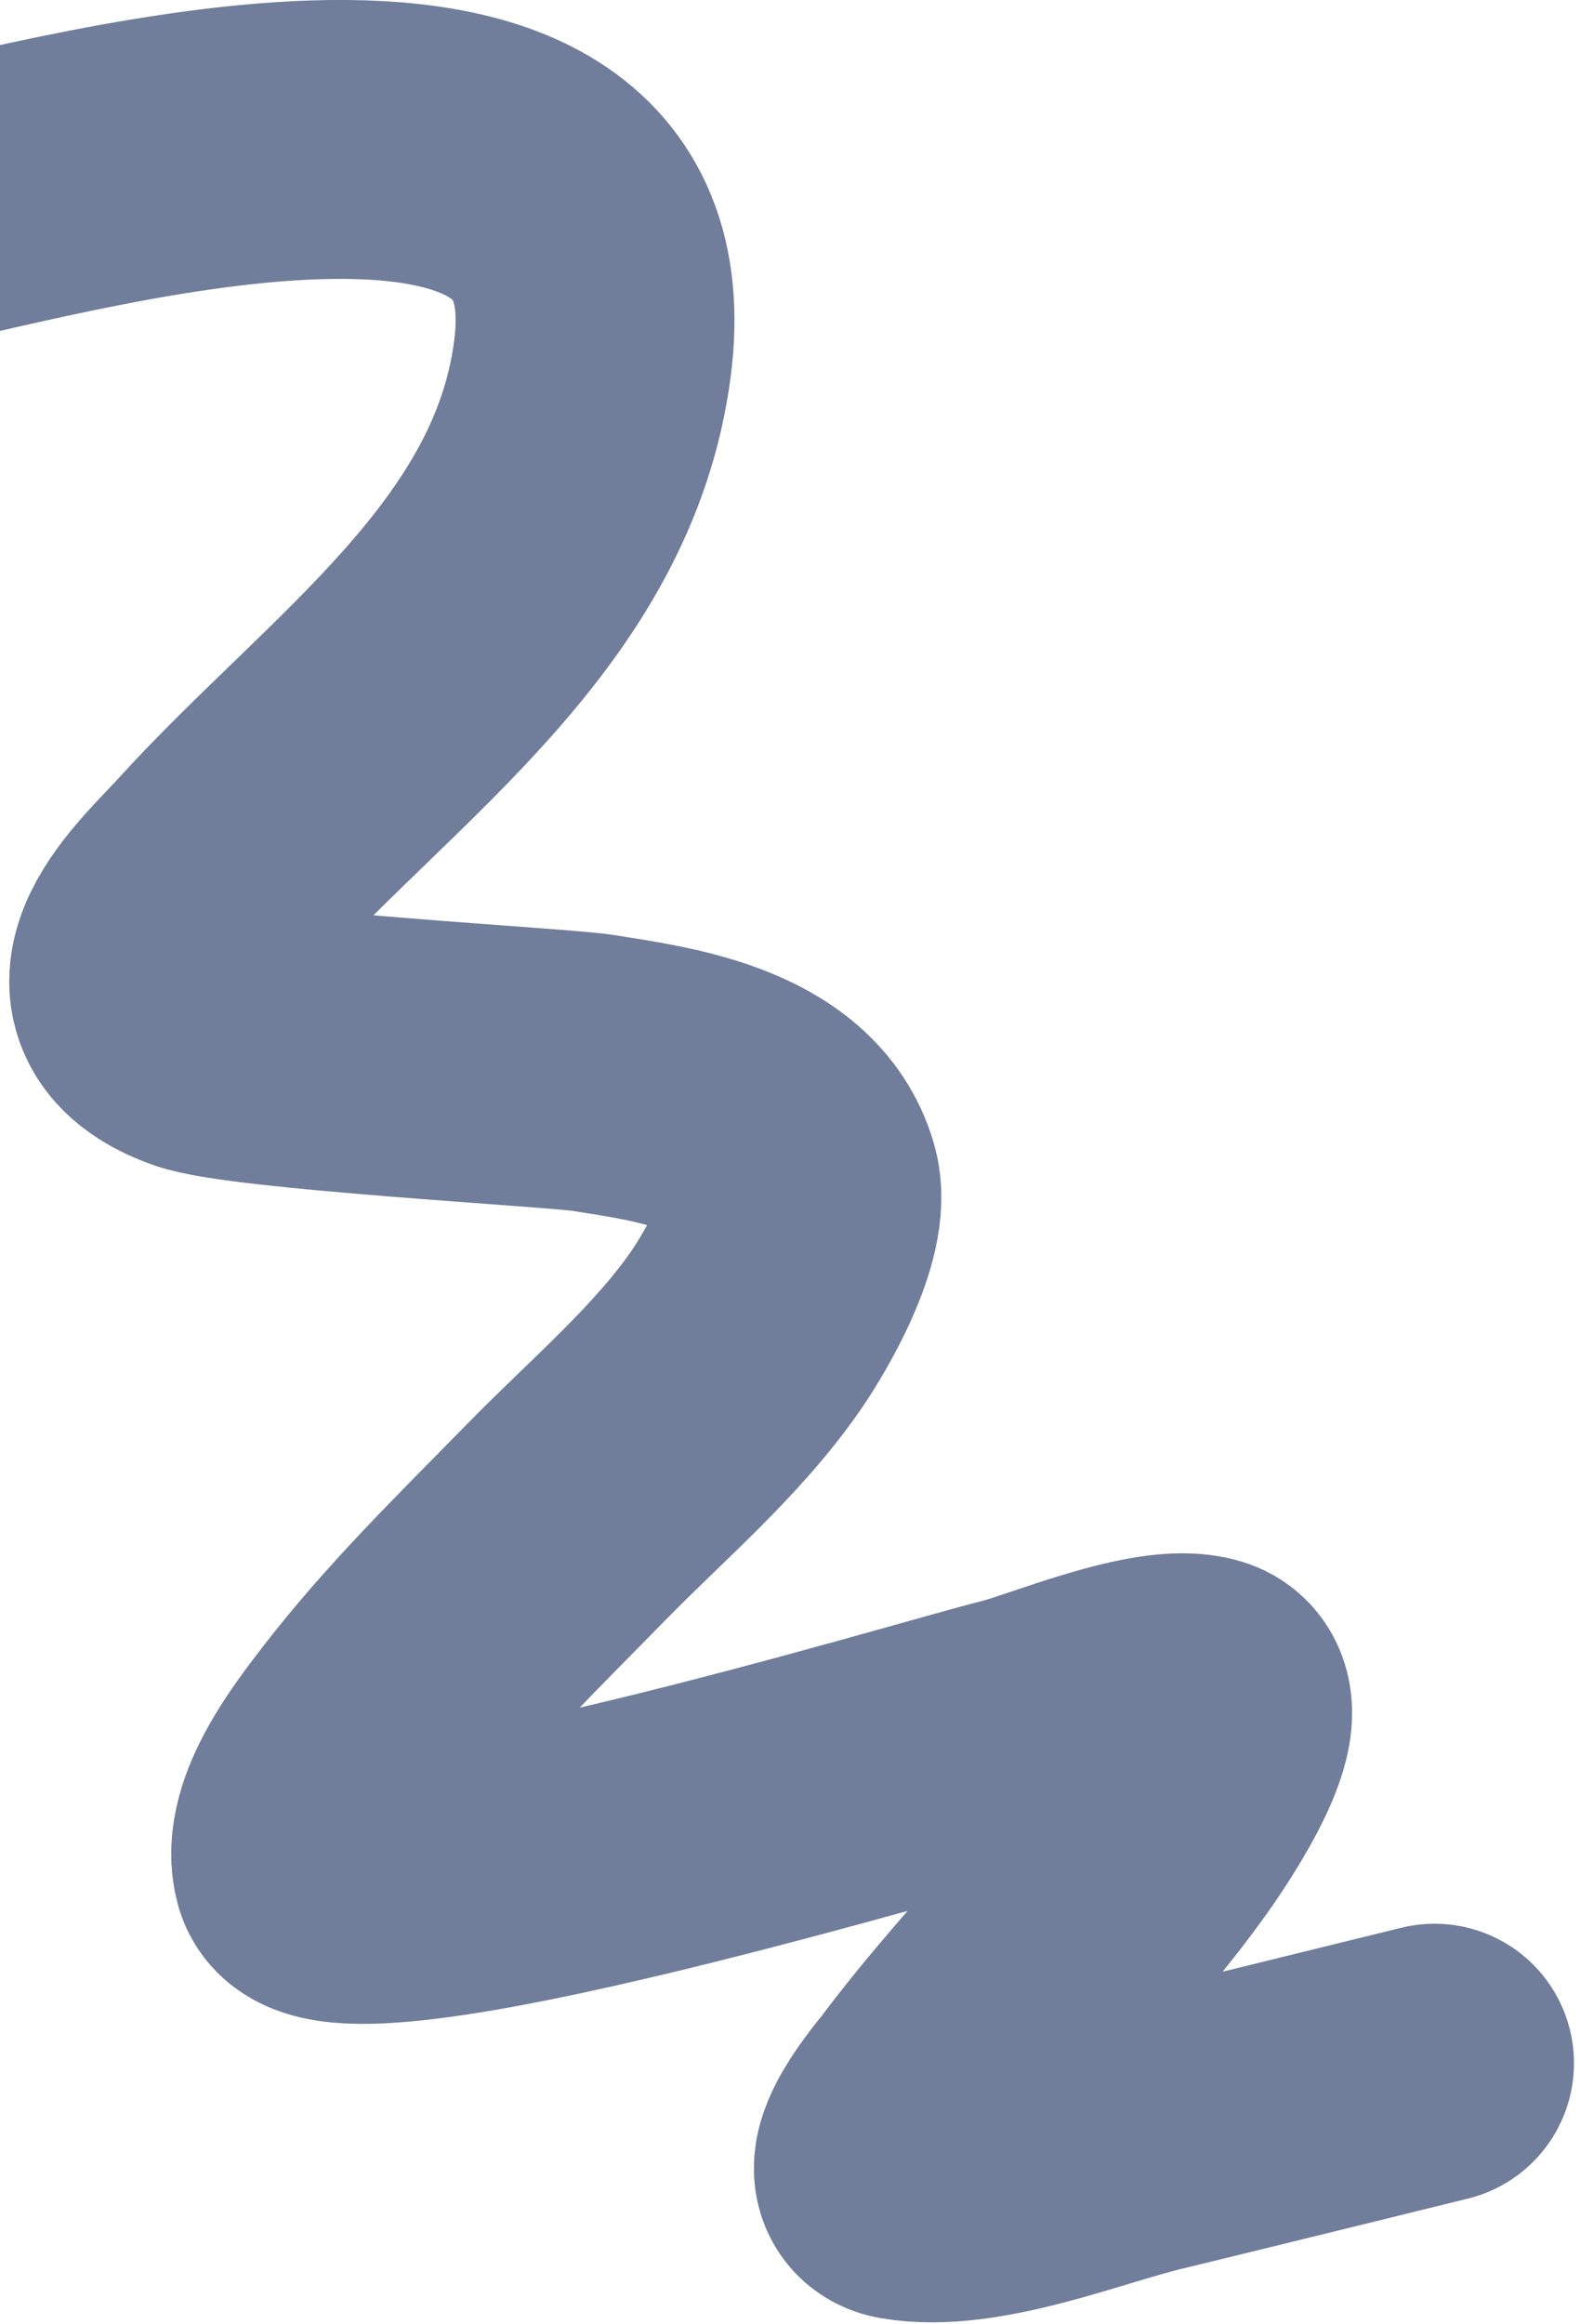 <?xml version="1.0" encoding="UTF-8"?> <svg xmlns="http://www.w3.org/2000/svg" width="255" height="375" viewBox="0 0 255 375" fill="none"><path d="M-19.727 34.706C7.215 29.604 103.25 -0.334 95.603 57.955C90.838 94.278 58.624 115.527 35.616 140.877C29.868 147.209 14.722 160.387 32.048 166.69C39.751 169.493 90.263 172.228 95.665 173.096C106.549 174.846 125.157 177.095 129.114 190.75C131.019 197.323 123.661 209.924 120.337 214.723C112.473 226.075 101.191 235.559 91.516 245.444C80.681 256.516 69.357 267.498 59.964 279.769C56.305 284.548 48.571 294.404 50.413 301.365C53.483 312.968 151.766 283.116 163.97 280.124C170.132 278.613 187.09 271.329 193.942 273.508C200.495 275.593 186.855 294.683 186.236 295.55L186.219 295.572C175.354 310.831 161.613 323.968 150.428 339.005C149.959 339.636 140.267 350.859 145.961 351.836C157.494 353.815 174.427 346.842 185.207 344.23C200.658 340.487 216.088 336.659 231.527 332.873" stroke="#707D9B" stroke-width="45" stroke-linecap="round"></path></svg> 